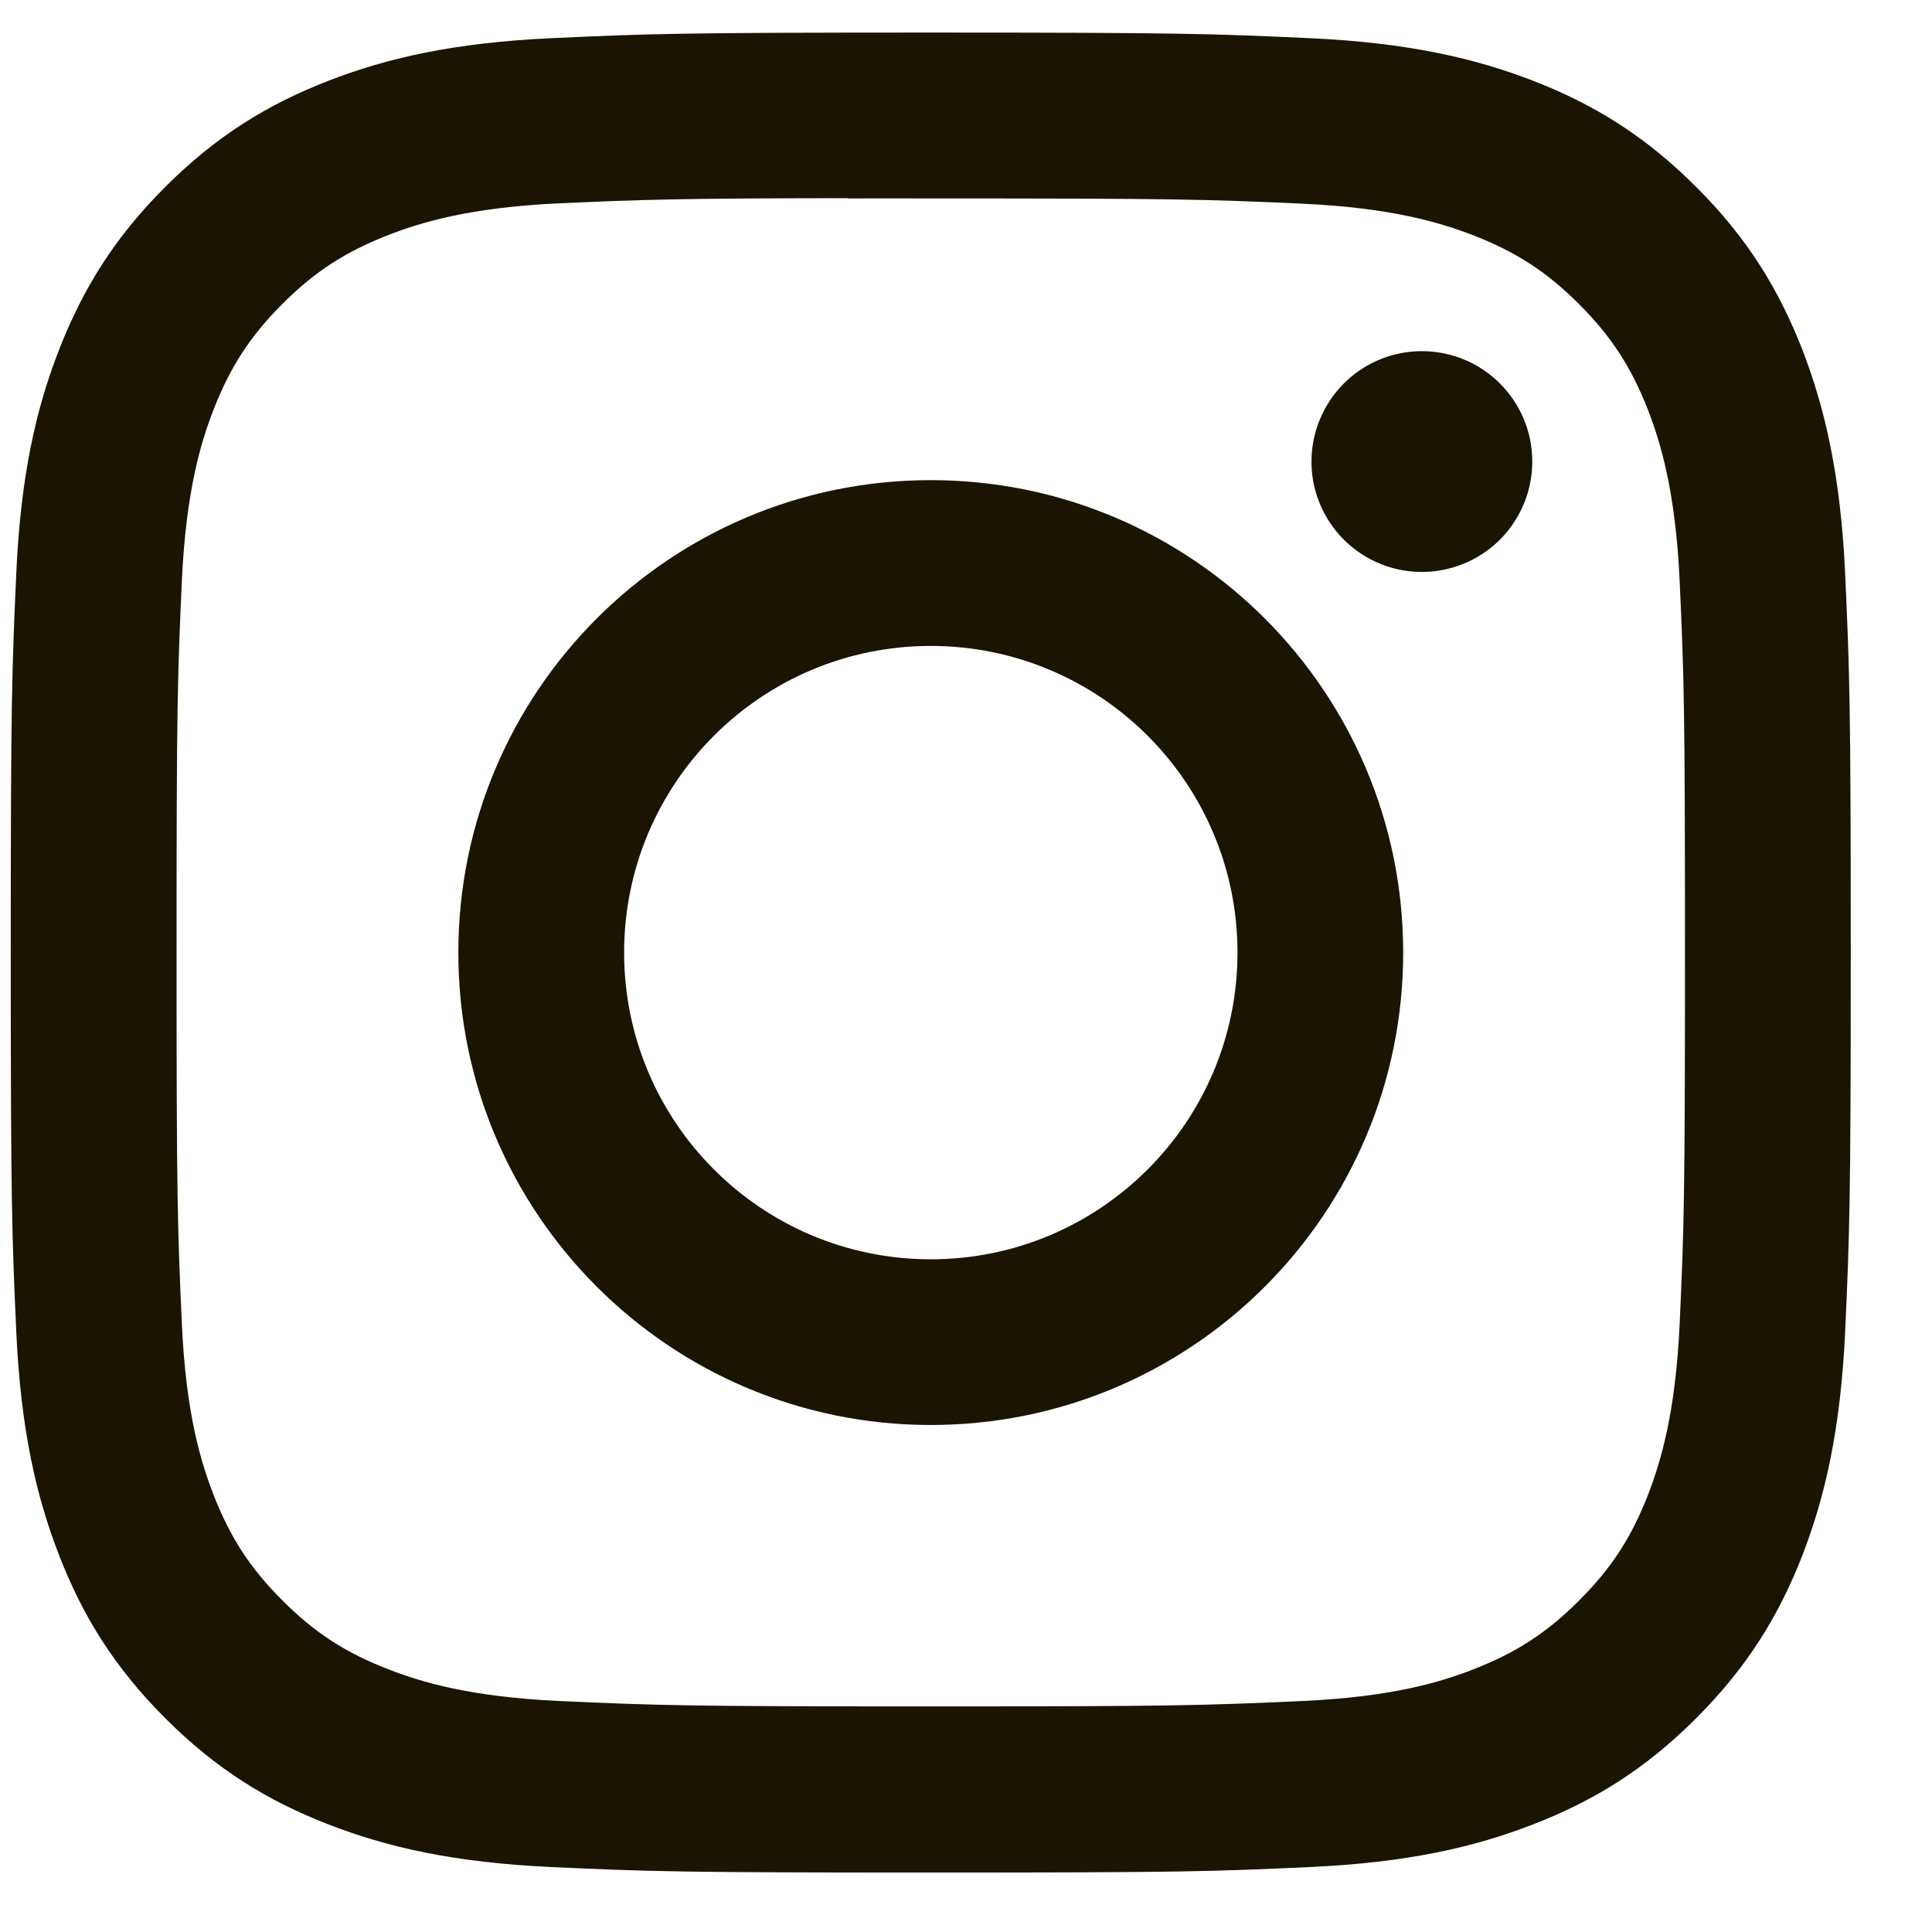 <?xml version="1.0" encoding="UTF-8"?> <svg xmlns="http://www.w3.org/2000/svg" width="21" height="21" viewBox="0 0 21 21" fill="none"><path d="M10.117 0.354C7.402 0.354 7.061 0.366 5.994 0.415C4.929 0.464 4.203 0.632 3.567 0.879C2.909 1.135 2.351 1.477 1.795 2.033C1.239 2.588 0.898 3.146 0.641 3.804C0.393 4.44 0.225 5.167 0.177 6.231C0.129 7.298 0.117 7.639 0.117 10.354C0.117 13.07 0.129 13.41 0.177 14.477C0.226 15.541 0.395 16.268 0.642 16.904C0.897 17.561 1.239 18.119 1.795 18.675C2.351 19.232 2.909 19.574 3.566 19.829C4.202 20.077 4.929 20.245 5.993 20.294C7.06 20.343 7.401 20.354 10.116 20.354C12.832 20.354 13.172 20.343 14.239 20.294C15.303 20.245 16.031 20.077 16.667 19.829C17.325 19.574 17.882 19.232 18.438 18.675C18.994 18.119 19.335 17.561 19.592 16.904C19.837 16.268 20.006 15.541 20.056 14.477C20.104 13.41 20.117 13.07 20.117 10.354C20.117 7.639 20.104 7.298 20.056 6.231C20.006 5.167 19.837 4.44 19.592 3.804C19.335 3.146 18.994 2.588 18.438 2.033C17.881 1.476 17.325 1.135 16.667 0.879C16.029 0.632 15.302 0.464 14.238 0.415C13.171 0.366 12.831 0.354 10.114 0.354H10.117ZM9.22 2.157C9.487 2.156 9.784 2.157 10.117 2.157C12.787 2.157 13.104 2.166 14.158 2.214C15.133 2.259 15.662 2.422 16.015 2.558C16.482 2.74 16.814 2.956 17.164 3.306C17.514 3.656 17.731 3.99 17.913 4.456C18.049 4.808 18.212 5.338 18.257 6.313C18.305 7.367 18.315 7.683 18.315 10.352C18.315 13.021 18.305 13.338 18.257 14.392C18.212 15.367 18.049 15.896 17.913 16.248C17.731 16.715 17.514 17.047 17.164 17.397C16.814 17.747 16.482 17.963 16.015 18.145C15.663 18.282 15.133 18.445 14.158 18.489C13.104 18.537 12.787 18.548 10.117 18.548C7.447 18.548 7.131 18.537 6.077 18.489C5.102 18.444 4.572 18.281 4.22 18.144C3.753 17.963 3.42 17.747 3.07 17.396C2.72 17.047 2.503 16.714 2.321 16.247C2.184 15.895 2.021 15.366 1.977 14.391C1.929 13.337 1.919 13.02 1.919 10.35C1.919 7.679 1.929 7.364 1.977 6.31C2.022 5.335 2.184 4.806 2.321 4.453C2.503 3.987 2.72 3.653 3.07 3.303C3.42 2.953 3.753 2.737 4.22 2.555C4.572 2.418 5.102 2.255 6.077 2.21C6.999 2.169 7.357 2.156 9.22 2.154V2.157ZM15.455 3.817C15.218 3.817 14.986 3.887 14.789 4.019C14.591 4.151 14.438 4.339 14.347 4.558C14.256 4.777 14.232 5.018 14.278 5.251C14.325 5.484 14.439 5.698 14.607 5.866C14.775 6.033 14.989 6.148 15.222 6.194C15.454 6.24 15.696 6.216 15.915 6.125C16.134 6.035 16.322 5.881 16.453 5.683C16.585 5.486 16.655 5.254 16.655 5.017C16.655 4.354 16.118 3.817 15.455 3.817V3.817ZM10.117 5.219C7.281 5.219 4.982 7.518 4.982 10.354C4.982 13.191 7.281 15.489 10.117 15.489C12.954 15.489 15.252 13.191 15.252 10.354C15.252 7.518 12.953 5.219 10.117 5.219H10.117ZM10.117 7.021C11.958 7.021 13.451 8.513 13.451 10.354C13.451 12.195 11.958 13.688 10.117 13.688C8.276 13.688 6.784 12.195 6.784 10.354C6.784 8.513 8.276 7.021 10.117 7.021V7.021Z" fill="#191500"></path></svg> 